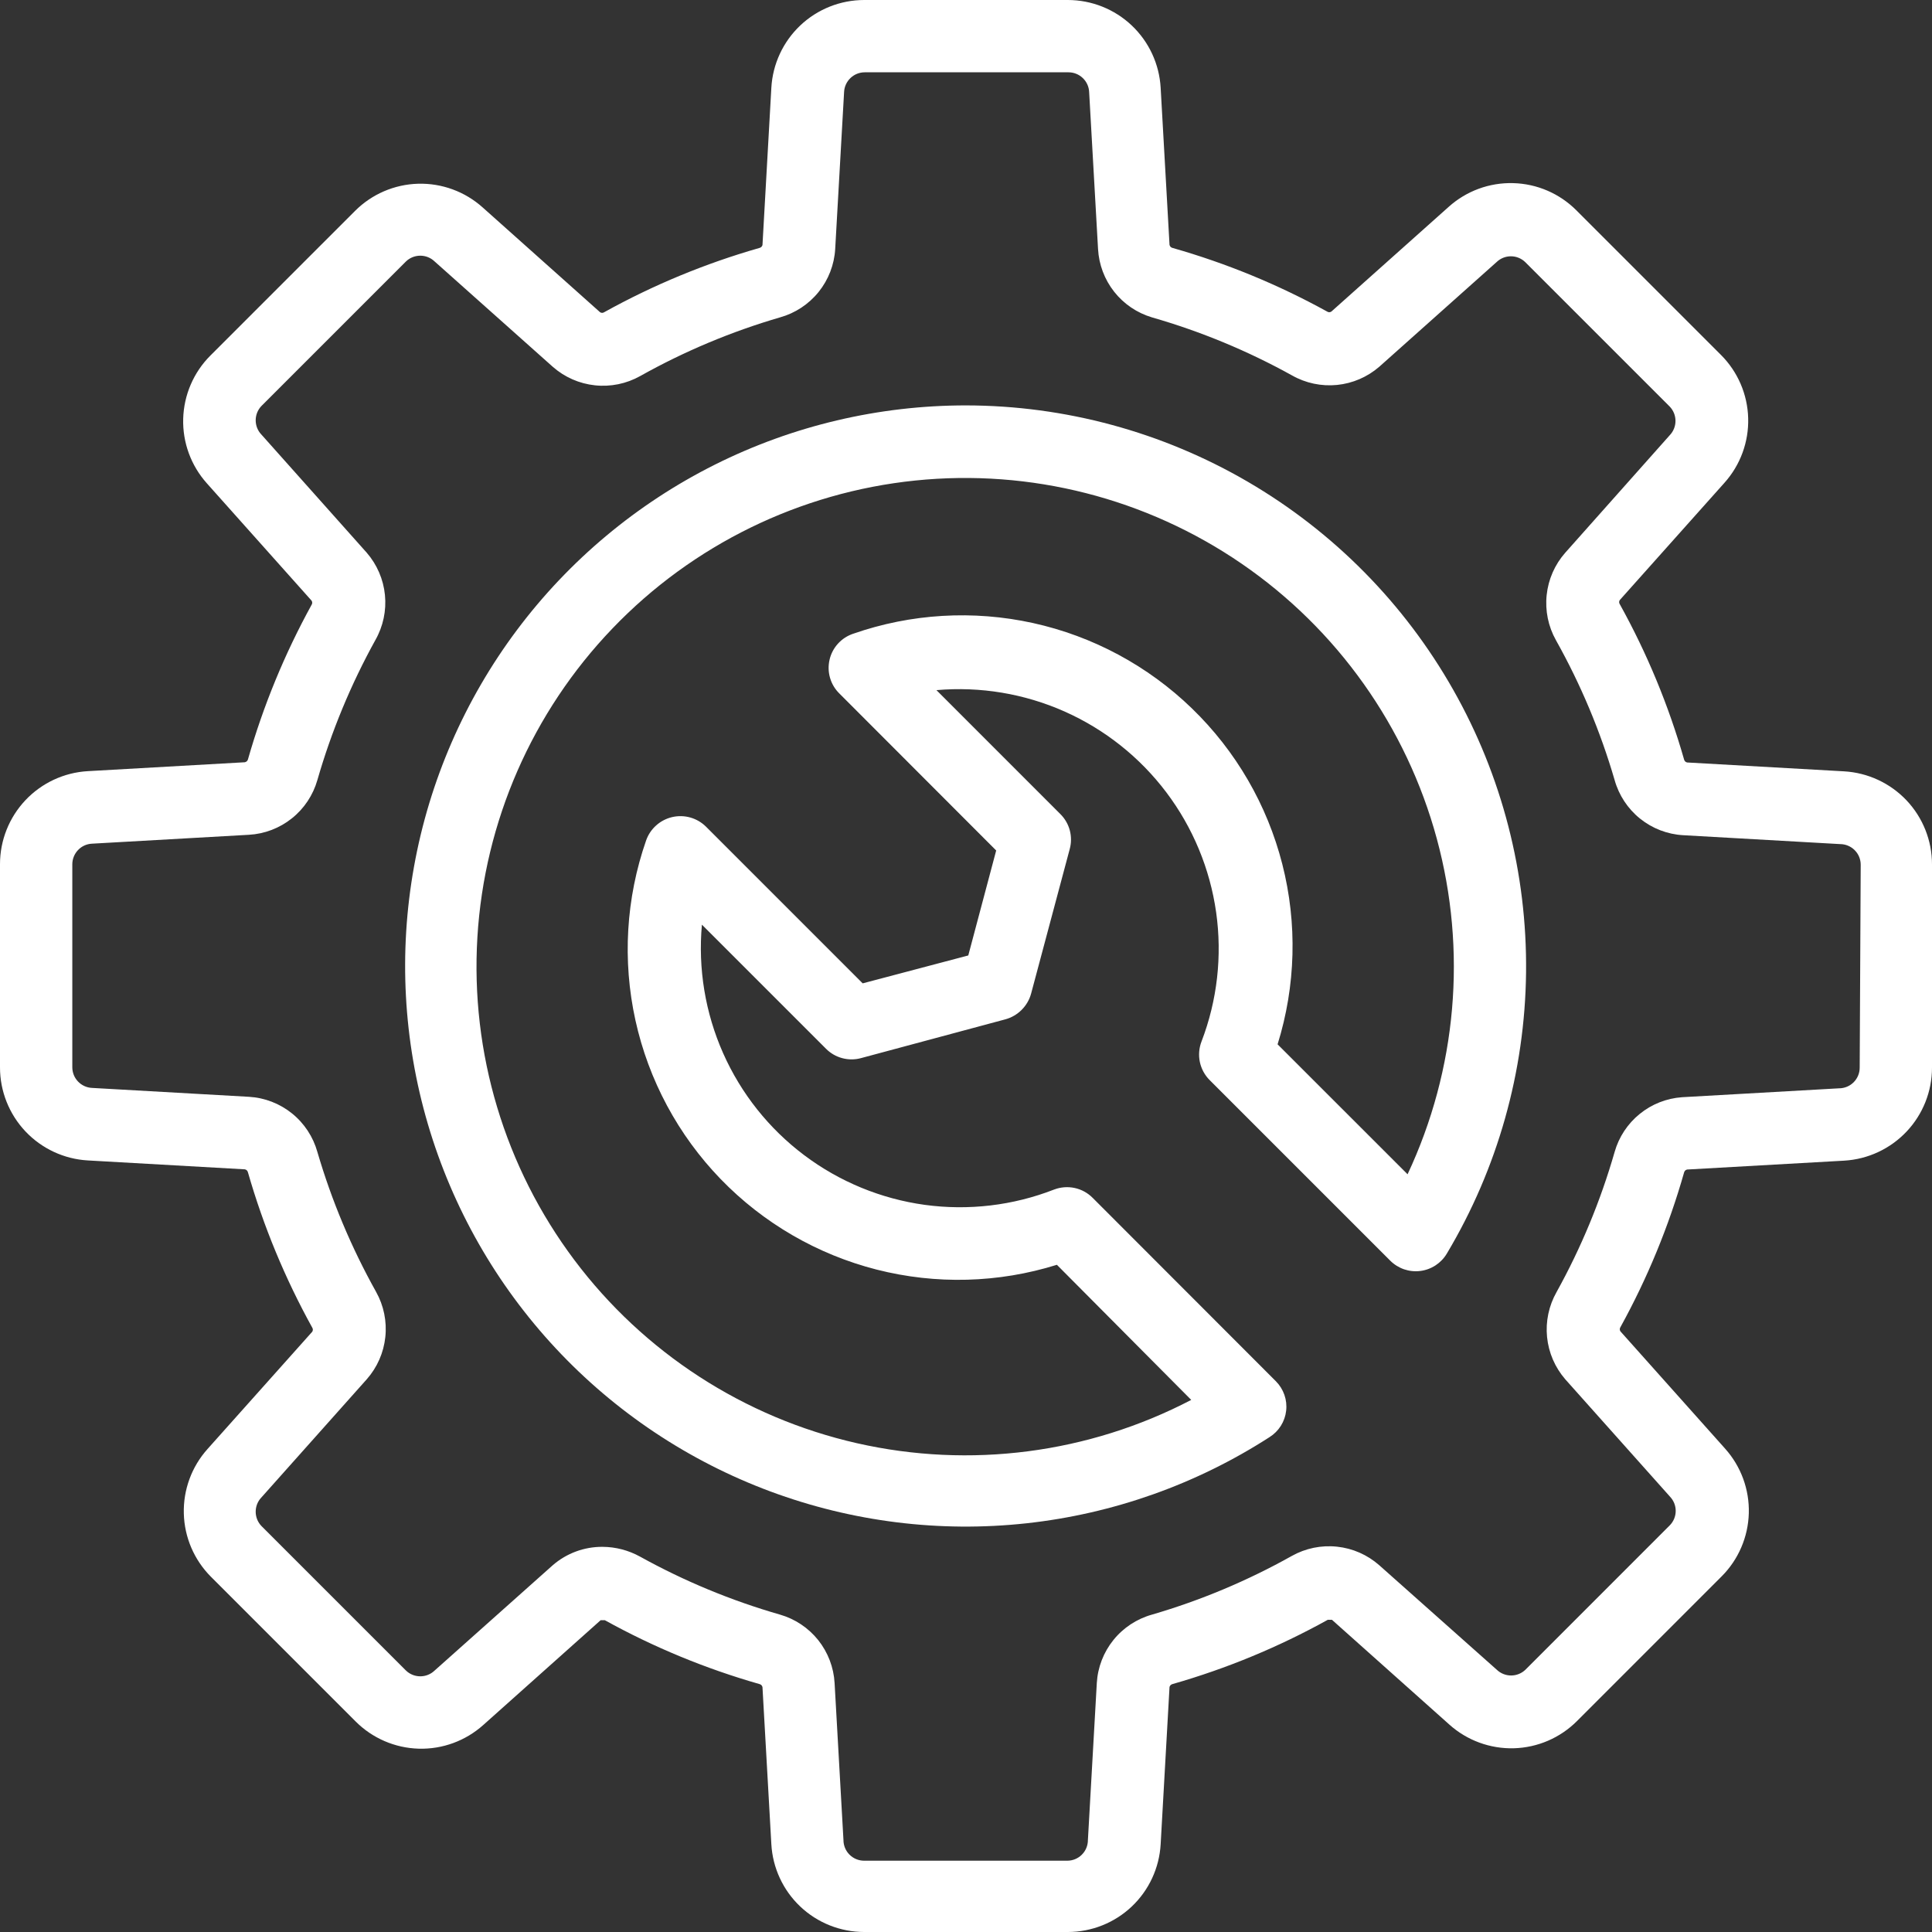 <?xml version="1.0" encoding="UTF-8"?> <svg xmlns="http://www.w3.org/2000/svg" width="61" height="61" viewBox="0 0 61 61" fill="none"><rect x="0" y="0" width="61" height="61" fill="#333333" stroke="none"/> <g clip-path="url(#clip0_347_237)"> <path d="M58.227 24.354L53.269 24.074C53.245 24.069 53.223 24.057 53.205 24.04C53.188 24.022 53.176 24 53.171 23.976C52.683 22.271 52.003 20.627 51.142 19.076C51.129 19.057 51.122 19.034 51.122 19.011C51.122 18.988 51.129 18.965 51.142 18.946L54.45 15.24C54.95 14.681 55.217 13.952 55.196 13.202C55.176 12.453 54.869 11.739 54.339 11.208L49.772 6.641C49.242 6.11 48.529 5.802 47.778 5.782C47.028 5.761 46.298 6.029 45.74 6.531L42.035 9.838C42.015 9.851 41.992 9.858 41.969 9.858C41.946 9.858 41.923 9.851 41.904 9.838C40.359 8.986 38.722 8.312 37.024 7.829C37 7.824 36.978 7.812 36.96 7.795C36.943 7.777 36.931 7.755 36.926 7.731L36.646 2.773C36.604 2.024 36.277 1.319 35.733 0.804C35.188 0.288 34.466 0.001 33.716 0H27.284C26.534 0.001 25.812 0.288 25.267 0.804C24.723 1.319 24.396 2.024 24.354 2.773L24.074 7.738C24.067 7.76 24.055 7.781 24.038 7.797C24.02 7.813 23.999 7.824 23.976 7.829C22.271 8.317 20.627 8.997 19.076 9.858C19.057 9.871 19.034 9.878 19.011 9.878C18.988 9.878 18.965 9.871 18.946 9.858L15.24 6.55C14.682 6.049 13.952 5.781 13.202 5.801C12.452 5.822 11.738 6.13 11.208 6.661L6.641 11.228C6.111 11.759 5.805 12.472 5.784 13.222C5.763 13.972 6.031 14.701 6.531 15.26L9.838 18.965C9.851 18.985 9.858 19.008 9.858 19.031C9.858 19.054 9.851 19.077 9.838 19.096C8.988 20.642 8.314 22.279 7.829 23.976C7.822 23.999 7.81 24.019 7.793 24.035C7.775 24.051 7.754 24.062 7.731 24.067L2.773 24.348C2.023 24.391 1.319 24.719 0.803 25.265C0.288 25.811 0 26.533 0 27.284V33.703C0 34.454 0.288 35.176 0.803 35.722C1.319 36.268 2.023 36.596 2.773 36.639L7.731 36.92C7.755 36.924 7.777 36.936 7.795 36.954C7.812 36.971 7.824 36.993 7.829 37.017C8.319 38.722 9 40.365 9.858 41.917C9.871 41.936 9.878 41.959 9.878 41.982C9.878 42.006 9.871 42.028 9.858 42.048L6.55 45.753C6.05 46.312 5.783 47.041 5.804 47.791C5.824 48.541 6.131 49.254 6.661 49.785L11.228 54.352C11.758 54.883 12.472 55.191 13.222 55.212C13.972 55.233 14.701 54.964 15.26 54.463L18.965 51.155H19.096C20.641 52.01 22.278 52.686 23.976 53.171C24 53.176 24.022 53.188 24.04 53.205C24.057 53.223 24.069 53.245 24.074 53.269L24.354 58.227C24.396 58.976 24.723 59.681 25.267 60.196C25.812 60.712 26.534 60.999 27.284 61H33.716C34.466 60.999 35.188 60.712 35.733 60.196C36.277 59.681 36.604 58.976 36.646 58.227L36.926 53.263C36.933 53.24 36.945 53.219 36.962 53.203C36.98 53.187 37.001 53.176 37.024 53.171C38.729 52.683 40.373 52.003 41.924 51.142H42.054L45.76 54.45C46.318 54.951 47.048 55.219 47.798 55.199C48.548 55.178 49.262 54.87 49.792 54.339L54.358 49.772C54.889 49.241 55.195 48.528 55.216 47.778C55.237 47.029 54.969 46.299 54.469 45.74L51.162 42.035C51.149 42.015 51.142 41.992 51.142 41.969C51.142 41.946 51.149 41.923 51.162 41.904C52.014 40.359 52.688 38.722 53.171 37.024C53.176 37 53.188 36.978 53.205 36.96C53.223 36.943 53.245 36.931 53.269 36.926L58.227 36.646C58.977 36.602 59.681 36.274 60.197 35.728C60.712 35.183 61 34.461 61 33.71V27.29C61 26.539 60.712 25.817 60.197 25.271C59.681 24.726 58.977 24.398 58.227 24.354ZM58.717 33.71C58.717 33.883 58.648 34.049 58.526 34.171C58.403 34.294 58.237 34.362 58.064 34.362L53.106 34.643C52.617 34.678 52.15 34.862 51.77 35.172C51.389 35.481 51.113 35.9 50.979 36.372C50.537 37.911 49.922 39.395 49.146 40.795C48.902 41.226 48.797 41.722 48.846 42.215C48.895 42.708 49.096 43.173 49.42 43.548L52.727 47.254C52.843 47.375 52.908 47.536 52.908 47.704C52.908 47.872 52.843 48.033 52.727 48.154L48.161 52.721C48.039 52.837 47.878 52.901 47.711 52.901C47.543 52.901 47.382 52.837 47.26 52.721L43.548 49.42C43.175 49.091 42.709 48.886 42.215 48.834C41.721 48.781 41.222 48.883 40.788 49.126C39.391 49.909 37.909 50.531 36.372 50.979C35.893 51.113 35.467 51.393 35.155 51.78C34.843 52.167 34.659 52.642 34.63 53.139L34.349 58.097C34.349 58.27 34.281 58.436 34.158 58.558C34.036 58.681 33.87 58.749 33.697 58.749H27.284C27.111 58.749 26.945 58.681 26.822 58.558C26.7 58.436 26.631 58.27 26.631 58.097L26.351 53.139C26.323 52.645 26.142 52.171 25.834 51.784C25.525 51.398 25.104 51.116 24.628 50.979C23.089 50.537 21.605 49.922 20.205 49.146C19.843 48.947 19.437 48.841 19.024 48.839C18.447 48.835 17.888 49.042 17.452 49.42L13.72 52.747C13.599 52.863 13.438 52.927 13.27 52.927C13.102 52.927 12.941 52.863 12.82 52.747L8.253 48.18C8.137 48.059 8.073 47.898 8.073 47.73C8.073 47.562 8.137 47.401 8.253 47.28L11.58 43.548C11.909 43.175 12.114 42.709 12.166 42.215C12.219 41.721 12.117 41.222 11.874 40.788C11.093 39.39 10.471 37.909 10.021 36.372C9.887 35.893 9.607 35.467 9.22 35.155C8.833 34.843 8.358 34.659 7.862 34.63L2.903 34.349C2.736 34.341 2.578 34.268 2.463 34.147C2.347 34.026 2.283 33.864 2.283 33.697V27.29C2.283 27.123 2.347 26.962 2.463 26.84C2.578 26.718 2.736 26.646 2.903 26.638L7.862 26.357C8.356 26.329 8.83 26.147 9.217 25.837C9.604 25.528 9.885 25.105 10.021 24.628C10.464 23.09 11.079 21.606 11.854 20.205C12.098 19.774 12.203 19.278 12.154 18.785C12.105 18.292 11.904 17.826 11.58 17.452L8.253 13.72C8.137 13.599 8.073 13.438 8.073 13.27C8.073 13.102 8.137 12.941 8.253 12.82L12.82 8.253C12.941 8.137 13.102 8.073 13.27 8.073C13.438 8.073 13.599 8.137 13.72 8.253L17.452 11.58C17.825 11.909 18.291 12.114 18.785 12.166C19.279 12.219 19.778 12.117 20.212 11.874C21.609 11.091 23.091 10.469 24.628 10.021C25.107 9.887 25.533 9.607 25.845 9.22C26.157 8.833 26.341 8.358 26.37 7.862L26.651 2.903C26.659 2.736 26.732 2.578 26.853 2.463C26.974 2.347 27.136 2.283 27.303 2.283H33.736C33.904 2.283 34.065 2.347 34.186 2.463C34.308 2.578 34.38 2.736 34.388 2.903L34.669 7.862C34.696 8.353 34.873 8.824 35.178 9.211C35.483 9.598 35.9 9.88 36.372 10.021C37.911 10.463 39.395 11.078 40.795 11.854C41.226 12.098 41.722 12.203 42.215 12.154C42.708 12.105 43.173 11.904 43.548 11.58L47.254 8.273C47.375 8.157 47.536 8.092 47.704 8.092C47.872 8.092 48.033 8.157 48.154 8.273L52.721 12.839C52.837 12.961 52.901 13.122 52.901 13.29C52.901 13.457 52.837 13.618 52.721 13.74L49.42 17.452C49.091 17.825 48.886 18.291 48.834 18.785C48.781 19.279 48.883 19.778 49.126 20.212C49.909 21.609 50.531 23.091 50.979 24.628C51.113 25.107 51.393 25.533 51.78 25.845C52.167 26.157 52.642 26.341 53.139 26.37L58.097 26.651C58.27 26.651 58.436 26.72 58.558 26.842C58.681 26.964 58.749 27.13 58.749 27.303L58.717 33.71Z" fill="white"></path> <path d="M30.5 12.8C27.748 12.799 25.033 13.439 22.572 14.67C20.111 15.902 17.971 17.69 16.321 19.893C14.672 22.096 13.559 24.654 13.072 27.362C12.584 30.071 12.734 32.855 13.511 35.496C14.288 38.136 15.669 40.559 17.546 42.571C19.423 44.584 21.744 46.131 24.323 47.09C26.903 48.049 29.67 48.394 32.406 48.096C35.142 47.798 37.771 46.866 40.084 45.375C40.228 45.284 40.35 45.163 40.441 45.019C40.532 44.874 40.589 44.712 40.608 44.543C40.628 44.373 40.609 44.202 40.553 44.041C40.497 43.88 40.406 43.734 40.286 43.613L34.499 37.82C34.343 37.663 34.145 37.554 33.928 37.508C33.711 37.462 33.486 37.48 33.279 37.559C31.981 38.065 30.575 38.23 29.194 38.041C27.814 37.85 26.505 37.311 25.391 36.473C24.278 35.636 23.397 34.527 22.832 33.254C22.267 31.98 22.036 30.583 22.162 29.195L26.077 33.11C26.218 33.253 26.394 33.356 26.587 33.408C26.781 33.461 26.985 33.462 27.179 33.41L31.746 32.183C31.939 32.13 32.115 32.027 32.257 31.885C32.399 31.743 32.502 31.567 32.555 31.374L33.775 26.807C33.828 26.614 33.828 26.41 33.777 26.216C33.725 26.023 33.623 25.846 33.481 25.705L29.567 21.79C30.951 21.669 32.343 21.901 33.613 22.465C34.883 23.03 35.988 23.908 36.825 25.017C37.662 26.126 38.203 27.43 38.398 28.805C38.592 30.181 38.434 31.584 37.937 32.881C37.857 33.087 37.838 33.312 37.883 33.529C37.929 33.746 38.036 33.944 38.192 34.101L43.894 39.803C44.017 39.926 44.166 40.019 44.33 40.076C44.494 40.132 44.669 40.151 44.842 40.129C45.014 40.108 45.179 40.047 45.325 39.952C45.47 39.857 45.592 39.731 45.681 39.581C47.285 36.895 48.148 33.833 48.183 30.705C48.218 27.577 47.424 24.496 45.881 21.775C44.339 19.053 42.103 16.79 39.401 15.213C36.699 13.637 33.628 12.804 30.5 12.8ZM44.442 37.076L40.338 32.973C40.913 31.127 40.965 29.158 40.487 27.285C40.009 25.412 39.02 23.708 37.63 22.364C36.241 21.02 34.505 20.088 32.618 19.672C30.73 19.256 28.763 19.373 26.938 20.009C26.754 20.071 26.588 20.178 26.458 20.322C26.327 20.466 26.235 20.64 26.192 20.83C26.148 21.019 26.153 21.216 26.207 21.402C26.261 21.589 26.362 21.759 26.501 21.895L31.453 26.853L30.572 30.167L27.238 31.048L22.286 26.096C22.148 25.961 21.979 25.863 21.793 25.811C21.607 25.759 21.412 25.755 21.224 25.798C21.036 25.842 20.862 25.932 20.718 26.061C20.574 26.189 20.465 26.352 20.401 26.533C19.764 28.36 19.647 30.327 20.063 32.215C20.479 34.104 21.411 35.84 22.756 37.23C24.102 38.62 25.806 39.608 27.68 40.086C29.555 40.563 31.524 40.511 33.37 39.934L37.611 44.2C34.367 45.893 30.628 46.377 27.06 45.568C23.492 44.758 20.328 42.707 18.132 39.78C15.937 36.854 14.852 33.242 15.073 29.59C15.294 25.938 16.805 22.483 19.337 19.843C21.869 17.202 25.257 15.546 28.897 15.172C32.536 14.798 36.19 15.73 39.206 17.8C42.223 19.871 44.405 22.946 45.364 26.477C46.323 30.008 45.996 33.764 44.442 37.076Z" fill="white"></path> </g> <defs> <clipPath id="clip0_347_237"> <rect width="61" height="61" fill="white"></rect> </clipPath> </defs> </svg> 